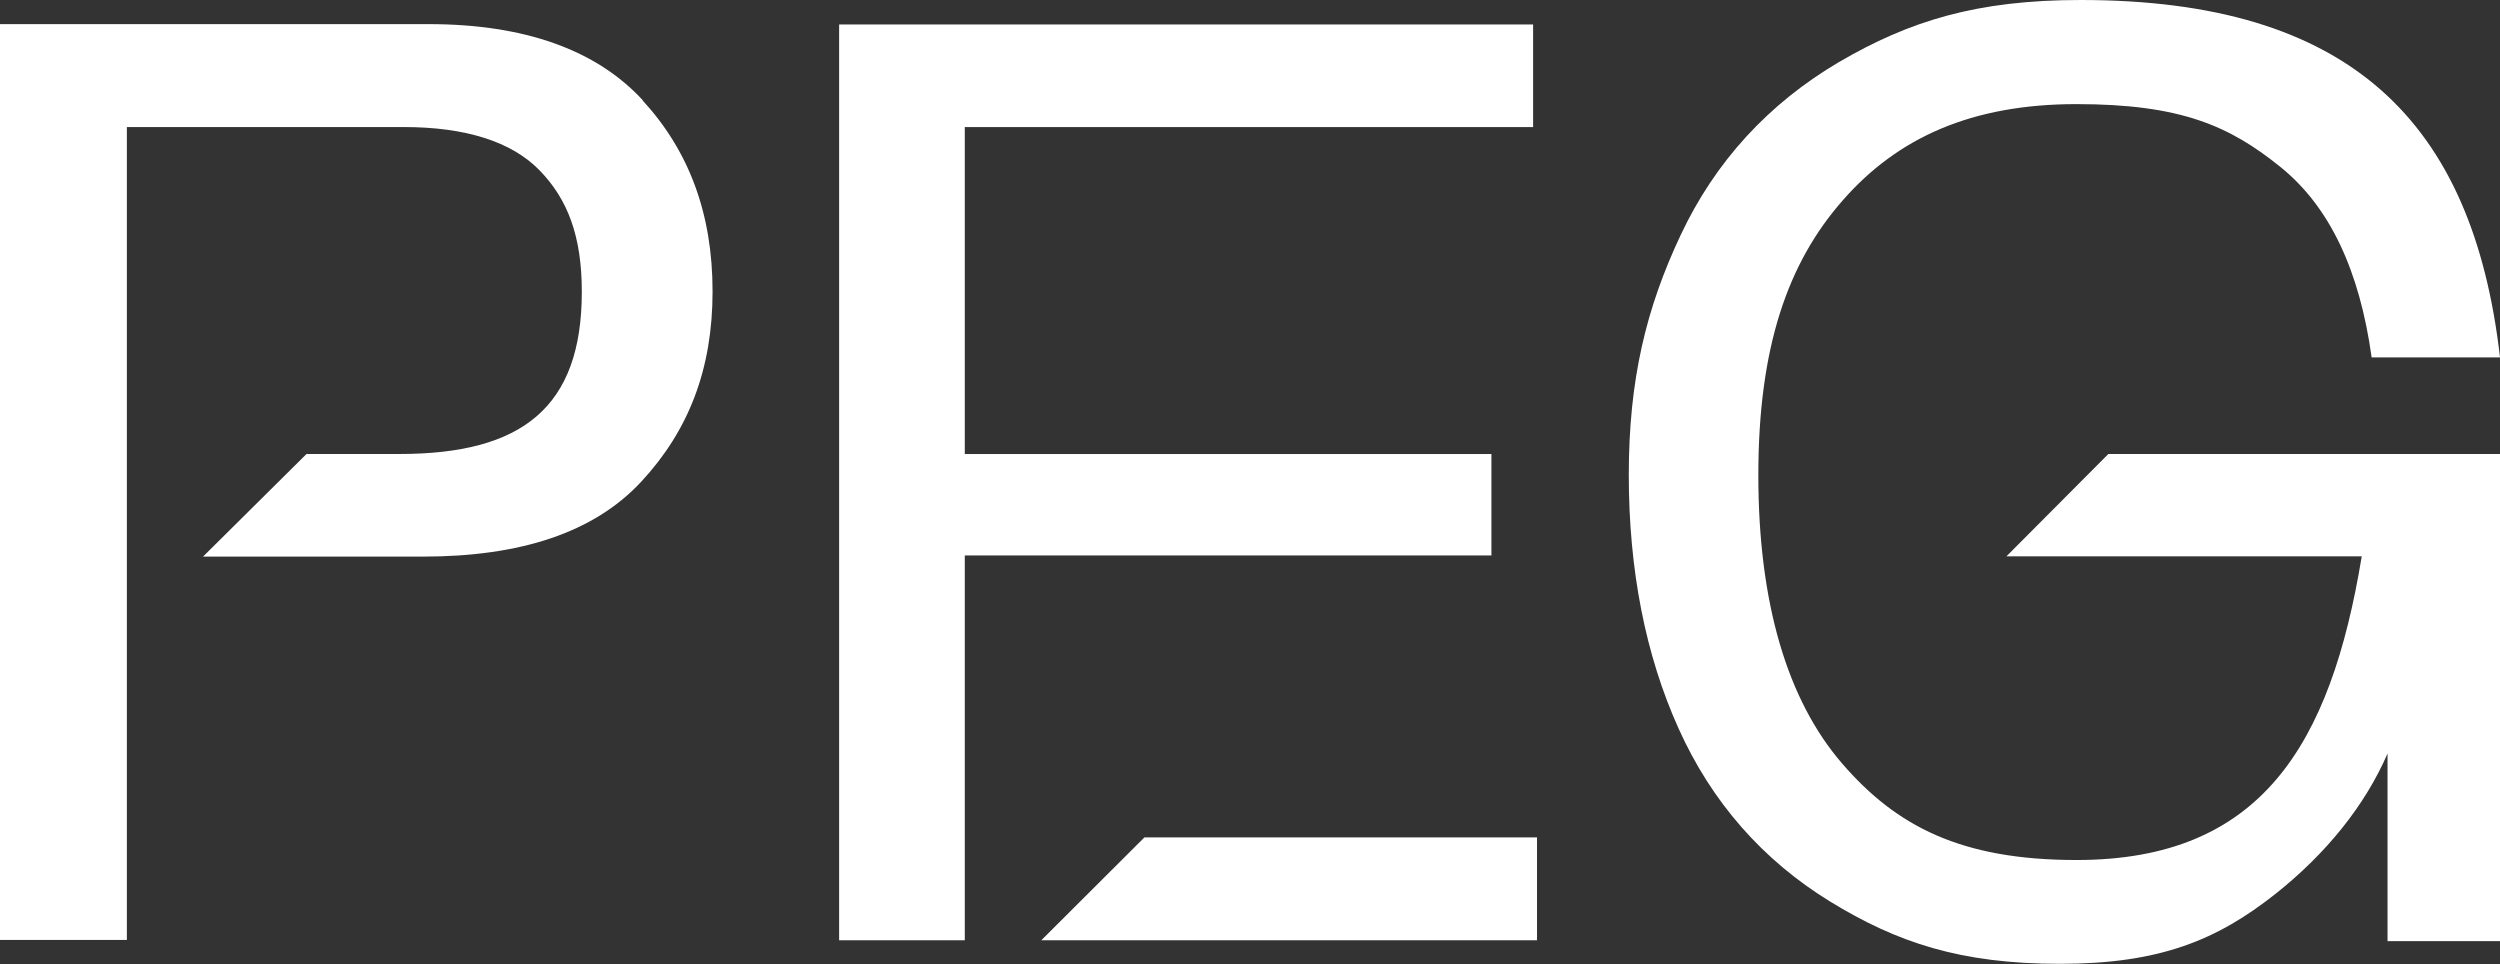 <svg width="293" height="113" viewBox="0 0 293 113" fill="none" xmlns="http://www.w3.org/2000/svg">
<rect x="0" y="0" width="293" height="113" fill="#333333" stroke="none"/>
<g clip-path="url(#clip0_168_434)">
<g clip-path="url(#clip1_168_434)">
<path d="M113.073 65.099H174.794V53.212H113.073V14.894H179.68V2.867H98.346V110.199H113.073V65.099Z" fill="white"/>
<path d="M235.152 65.203H276.796C273.141 87.404 264.951 100.794 243.37 100.794C229.837 100.794 222.245 96.843 215.883 89.466C209.486 82.055 206.077 70.692 206.077 55.694C206.077 40.695 209.521 30.801 215.989 23.459C222.421 16.117 231.103 12.202 243.37 12.202C255.637 12.202 261.331 14.789 267.236 19.544C273.07 24.228 276.55 31.745 277.956 41.884H293C289.801 14.089 275.285 0 243.862 0C231.665 0 223.792 2.447 215.532 7.272C207.272 12.132 201.015 18.949 196.973 27.55C192.931 36.115 190.893 44.506 190.893 55.659C190.893 66.811 192.861 76.81 196.727 85.376C200.594 93.976 206.569 100.794 214.477 105.654C222.351 110.478 229.767 112.961 241.436 112.961C253.106 112.961 259.819 110.199 266.708 104.745C272.649 100.025 277.183 94.396 279.819 88.313V110.303H293.035V53.211H247.095L235.152 65.203Z" fill="white"/>
<path d="M134.128 98.141L122.037 110.202H180.138V98.141H134.128Z" fill="white"/>
<path d="M75.359 11.778C69.911 5.835 61.44 2.828 50.263 2.828H0V110.16H14.868V14.89H47.31C54.586 14.89 59.964 16.603 63.233 19.959C66.537 23.351 68.189 27.686 68.189 34.189C68.189 47.754 61.194 53.208 46.818 53.208H35.922L23.796 65.234H49.56C60.983 65.234 69.594 62.437 75.148 56.459C80.701 50.481 83.513 43.279 83.513 34.154C83.513 25.029 80.737 17.652 75.289 11.743L75.359 11.778Z" fill="white"/>
</g>
</g>
<defs>
<clipPath id="clip0_168_434">
<rect width="293" height="113" fill="white"/>
</clipPath>
<clipPath id="clip1_168_434">
<rect width="293" height="112.961" fill="white"/>
</clipPath>
</defs>
</svg>
